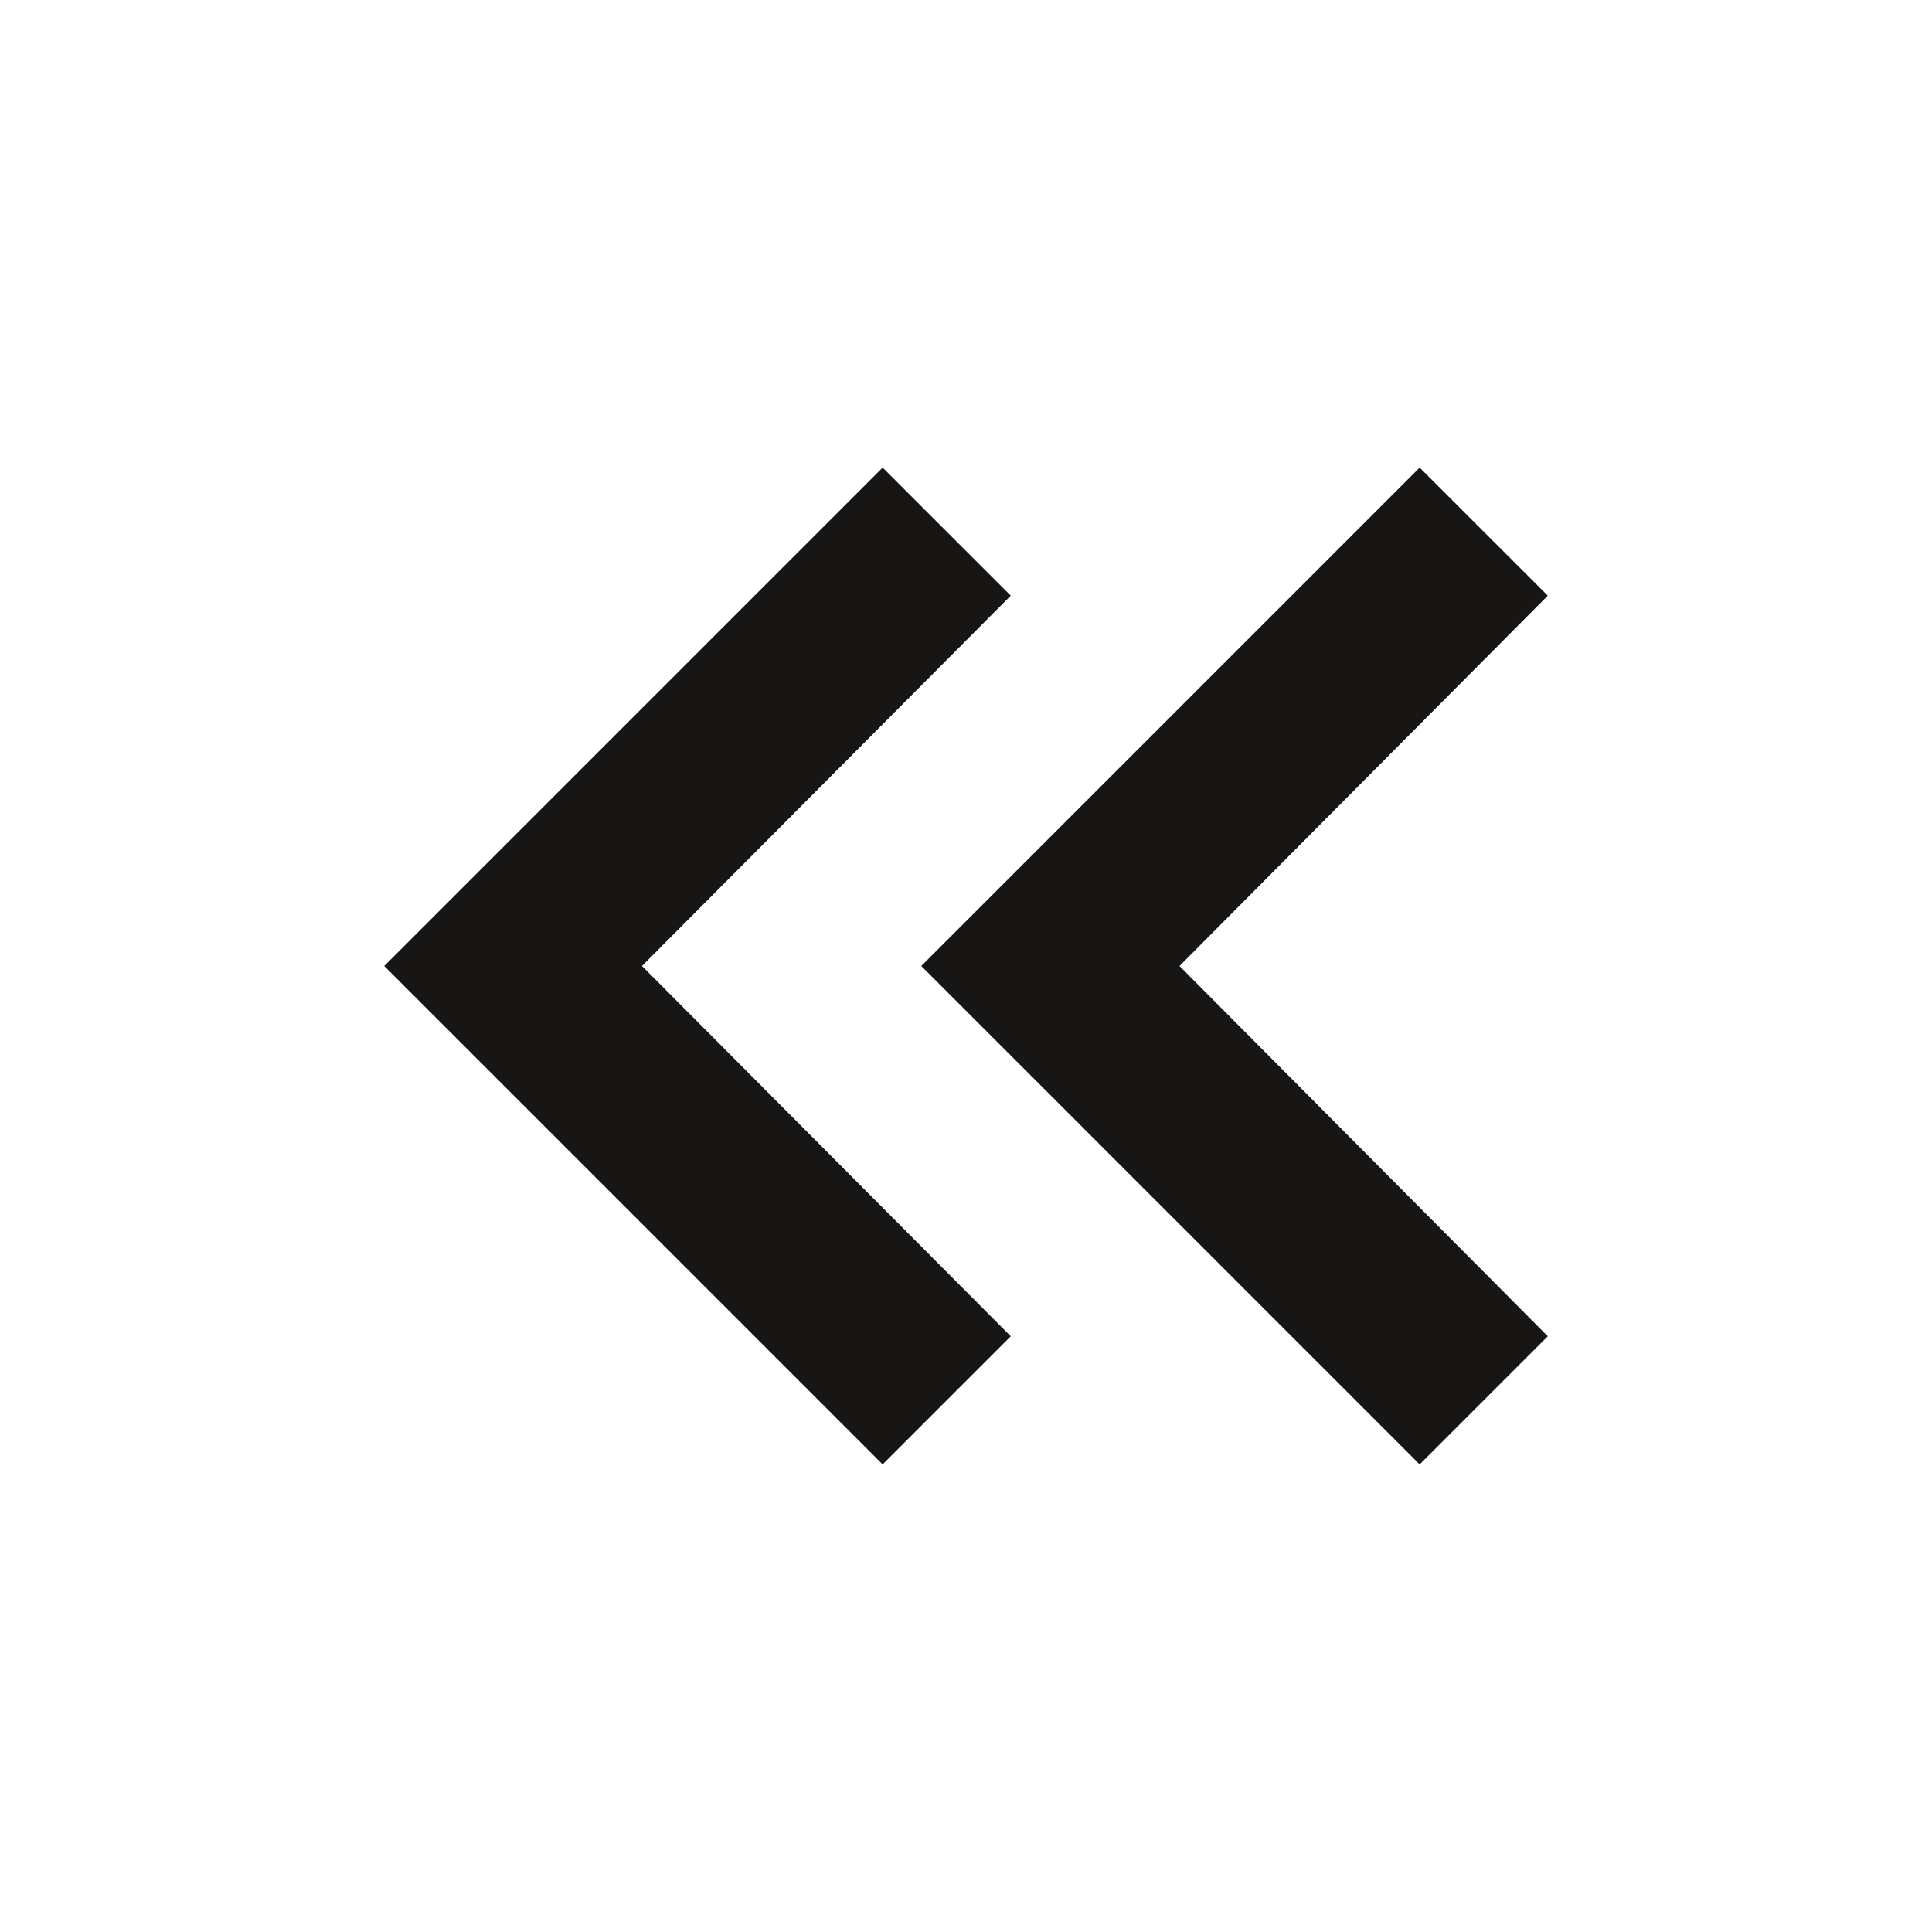<?xml version="1.0" encoding="utf-8"?>
<svg xmlns="http://www.w3.org/2000/svg" fill="none" height="100%" overflow="visible" preserveAspectRatio="none" style="display: block;" viewBox="0 0 32 32" width="100%">
<g id="keyboard_double_arrow_left">
<mask height="32" id="mask0_0_1163" maskUnits="userSpaceOnUse" style="mask-type:alpha" width="32" x="0" y="0">
<rect fill="#D9D9D9" height="32" id="Bounding box" width="32"/>
</mask>
<g mask="url(#mask0_0_1163)">
<path d="M14.619 24.255L6.364 16L14.619 7.745L16.741 9.866L10.633 16L16.741 22.133L14.619 24.255ZM23.514 24.255L15.259 16L23.514 7.745L25.636 9.866L19.536 16L25.636 22.133L23.514 24.255Z" fill="#171614" id="keyboard_double_arrow_left_2"/>
</g>
</g>
</svg>